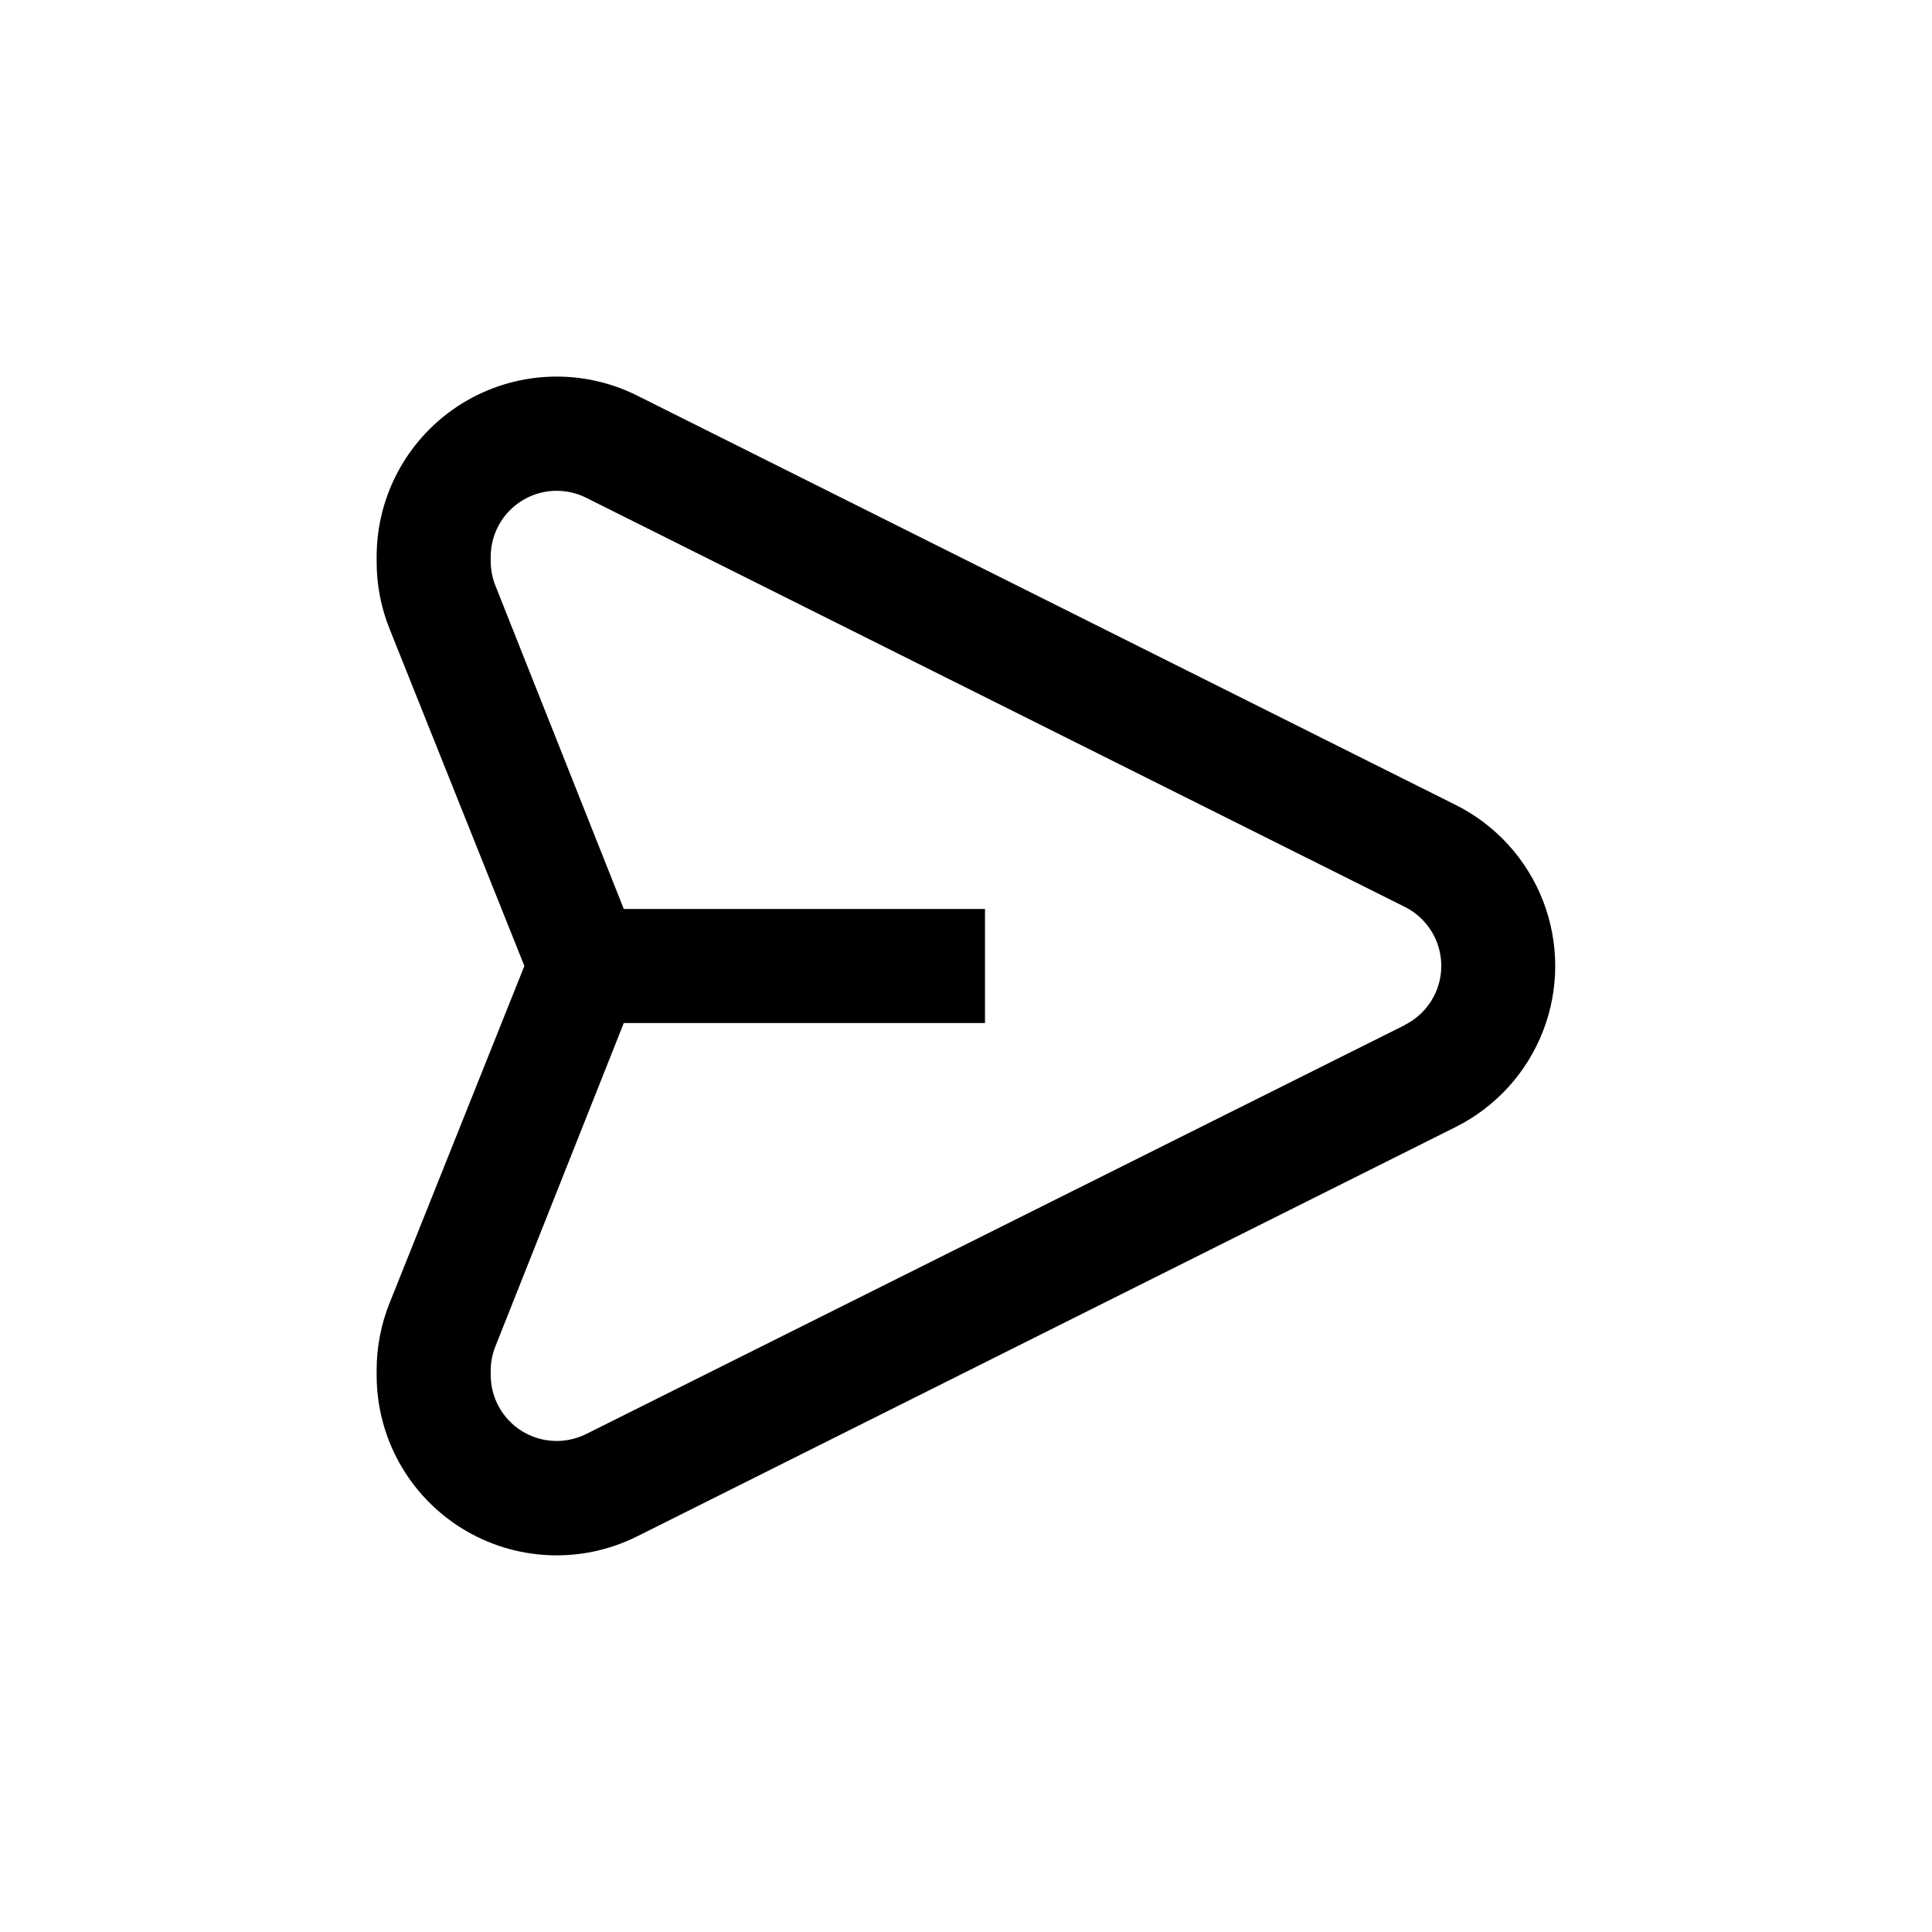 <?xml version="1.0" encoding="UTF-8"?>
<!-- Uploaded to: ICON Repo, www.svgrepo.com, Generator: ICON Repo Mixer Tools -->
<svg fill="#000000" width="800px" height="800px" version="1.1" viewBox="144 144 512 512" xmlns="http://www.w3.org/2000/svg">
 <path d="m529.78 357.32-216.89-108.47c-14.793-7.406-32.363-6.621-46.438 2.07-14.074 8.695-22.641 24.059-22.637 40.602v1.41c0 6.078 1.164 12.098 3.426 17.734l35.723 89.328-35.723 89.324c-2.262 5.637-3.426 11.656-3.426 17.734v1.41c-0.004 16.543 8.562 31.906 22.637 40.602 14.074 8.695 31.645 9.477 46.438 2.07l216.89-108.47c10.617-5.312 18.875-14.391 23.156-25.465 4.285-11.07 4.285-23.344 0-34.418-4.281-11.074-12.539-20.152-23.156-25.465zm-13.504 58.344-217.04 108.42c-5.418 2.66-11.82 2.34-16.945-0.844-5.121-3.188-8.238-8.789-8.246-14.824v-1.41c0.031-2.141 0.457-4.262 1.258-6.246l34.008-85.648h95.723v-30.23h-95.723l-34.008-85.645c-0.805-2.004-1.23-4.141-1.258-6.301v-1.41c0.008-6.031 3.125-11.637 8.246-14.82 5.125-3.188 11.527-3.508 16.945-0.848l217.04 108.47c3.898 1.945 6.926 5.273 8.5 9.336 1.57 4.059 1.57 8.559 0 12.621-1.574 4.059-4.602 7.387-8.5 9.332z"/>
</svg>